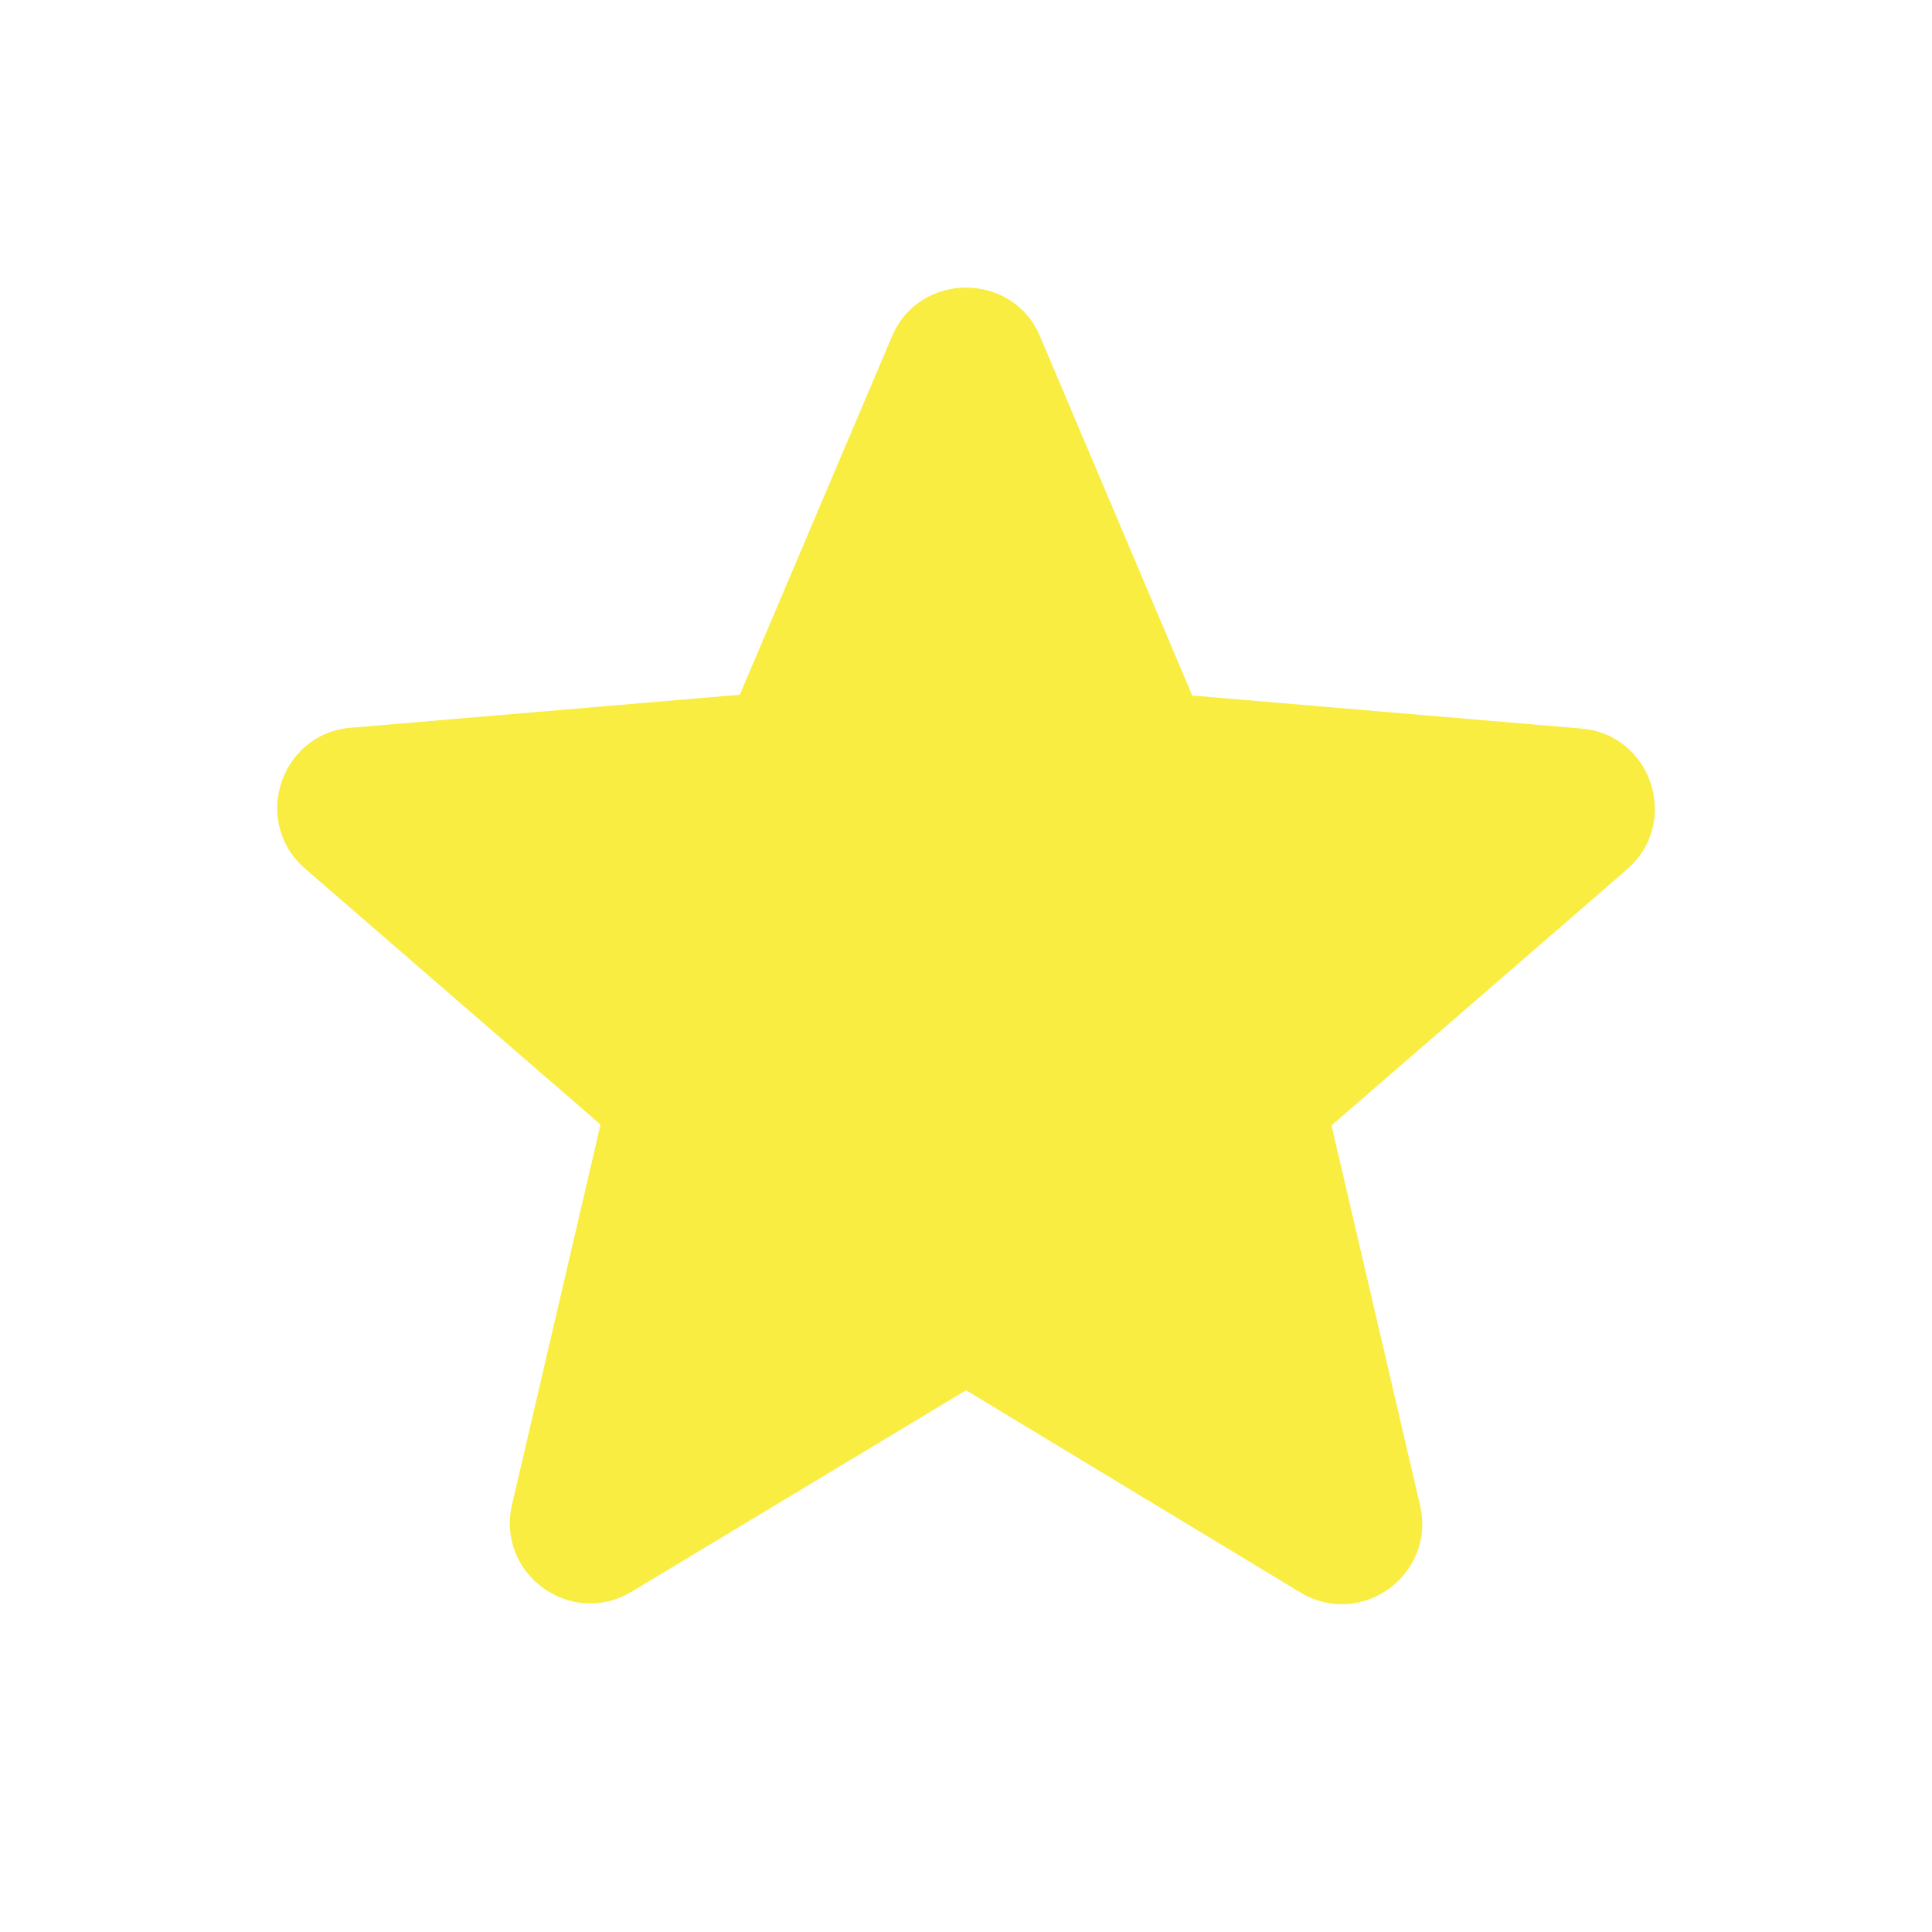 <?xml version="1.0" encoding="UTF-8"?> <svg xmlns="http://www.w3.org/2000/svg" width="37" height="37" viewBox="0 0 37 37" fill="none"><path d="M18.501 26.625L24.898 30.494C26.07 31.203 27.504 30.155 27.196 28.829L25.5 21.553L31.158 16.65C32.191 15.756 31.636 14.06 30.279 13.952L22.833 13.32L19.919 6.444C19.395 5.196 17.606 5.196 17.082 6.444L14.168 13.305L6.722 13.937C5.366 14.045 4.811 15.741 5.843 16.635L11.501 21.537L9.806 28.814C9.497 30.14 10.931 31.188 12.103 30.479L18.501 26.625Z" fill="#F9ED42"></path></svg> 